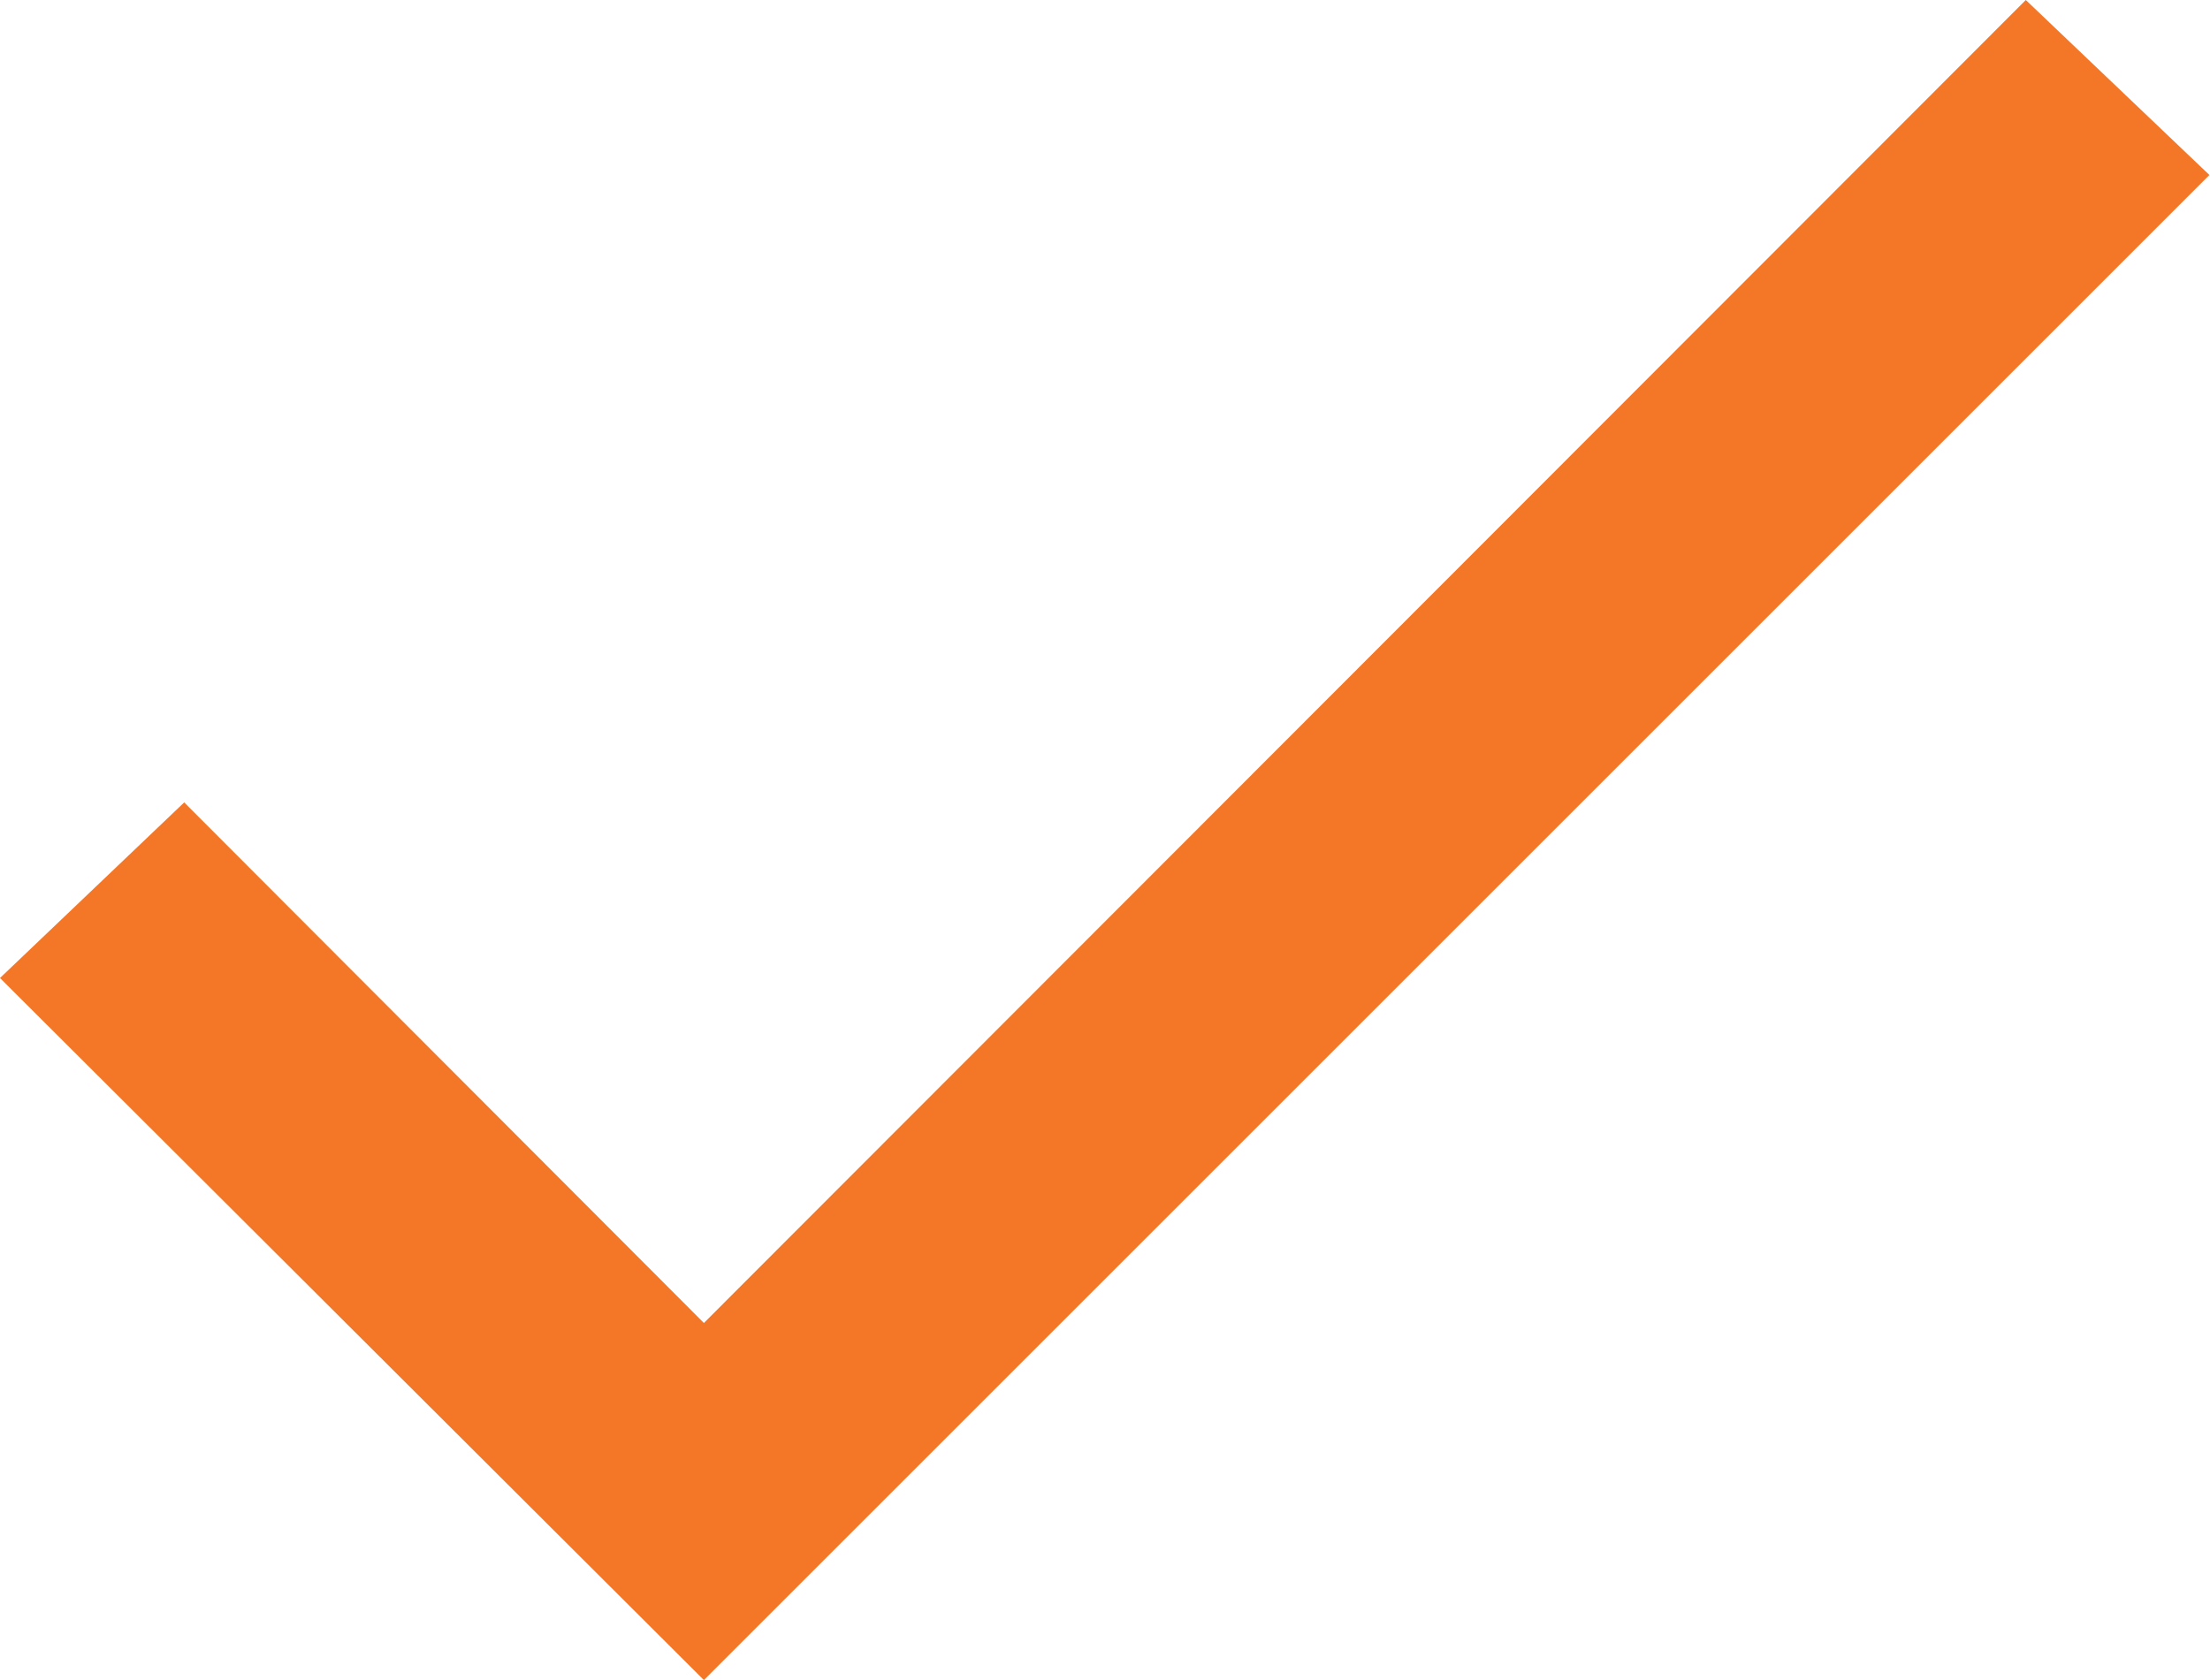 <svg xmlns="http://www.w3.org/2000/svg" width="14.973" height="11.385" viewBox="0 0 14.973 11.385">
  <path id="Icon_ionic-md-checkmark" data-name="Icon ionic-md-checkmark" d="M9.269,16.7,5.748,13.172,4.5,14.362,9.269,19.12l10.2-10.2L18.225,7.734Z" transform="translate(-4.5 -7.734)" fill="#f47727"/>
</svg>
